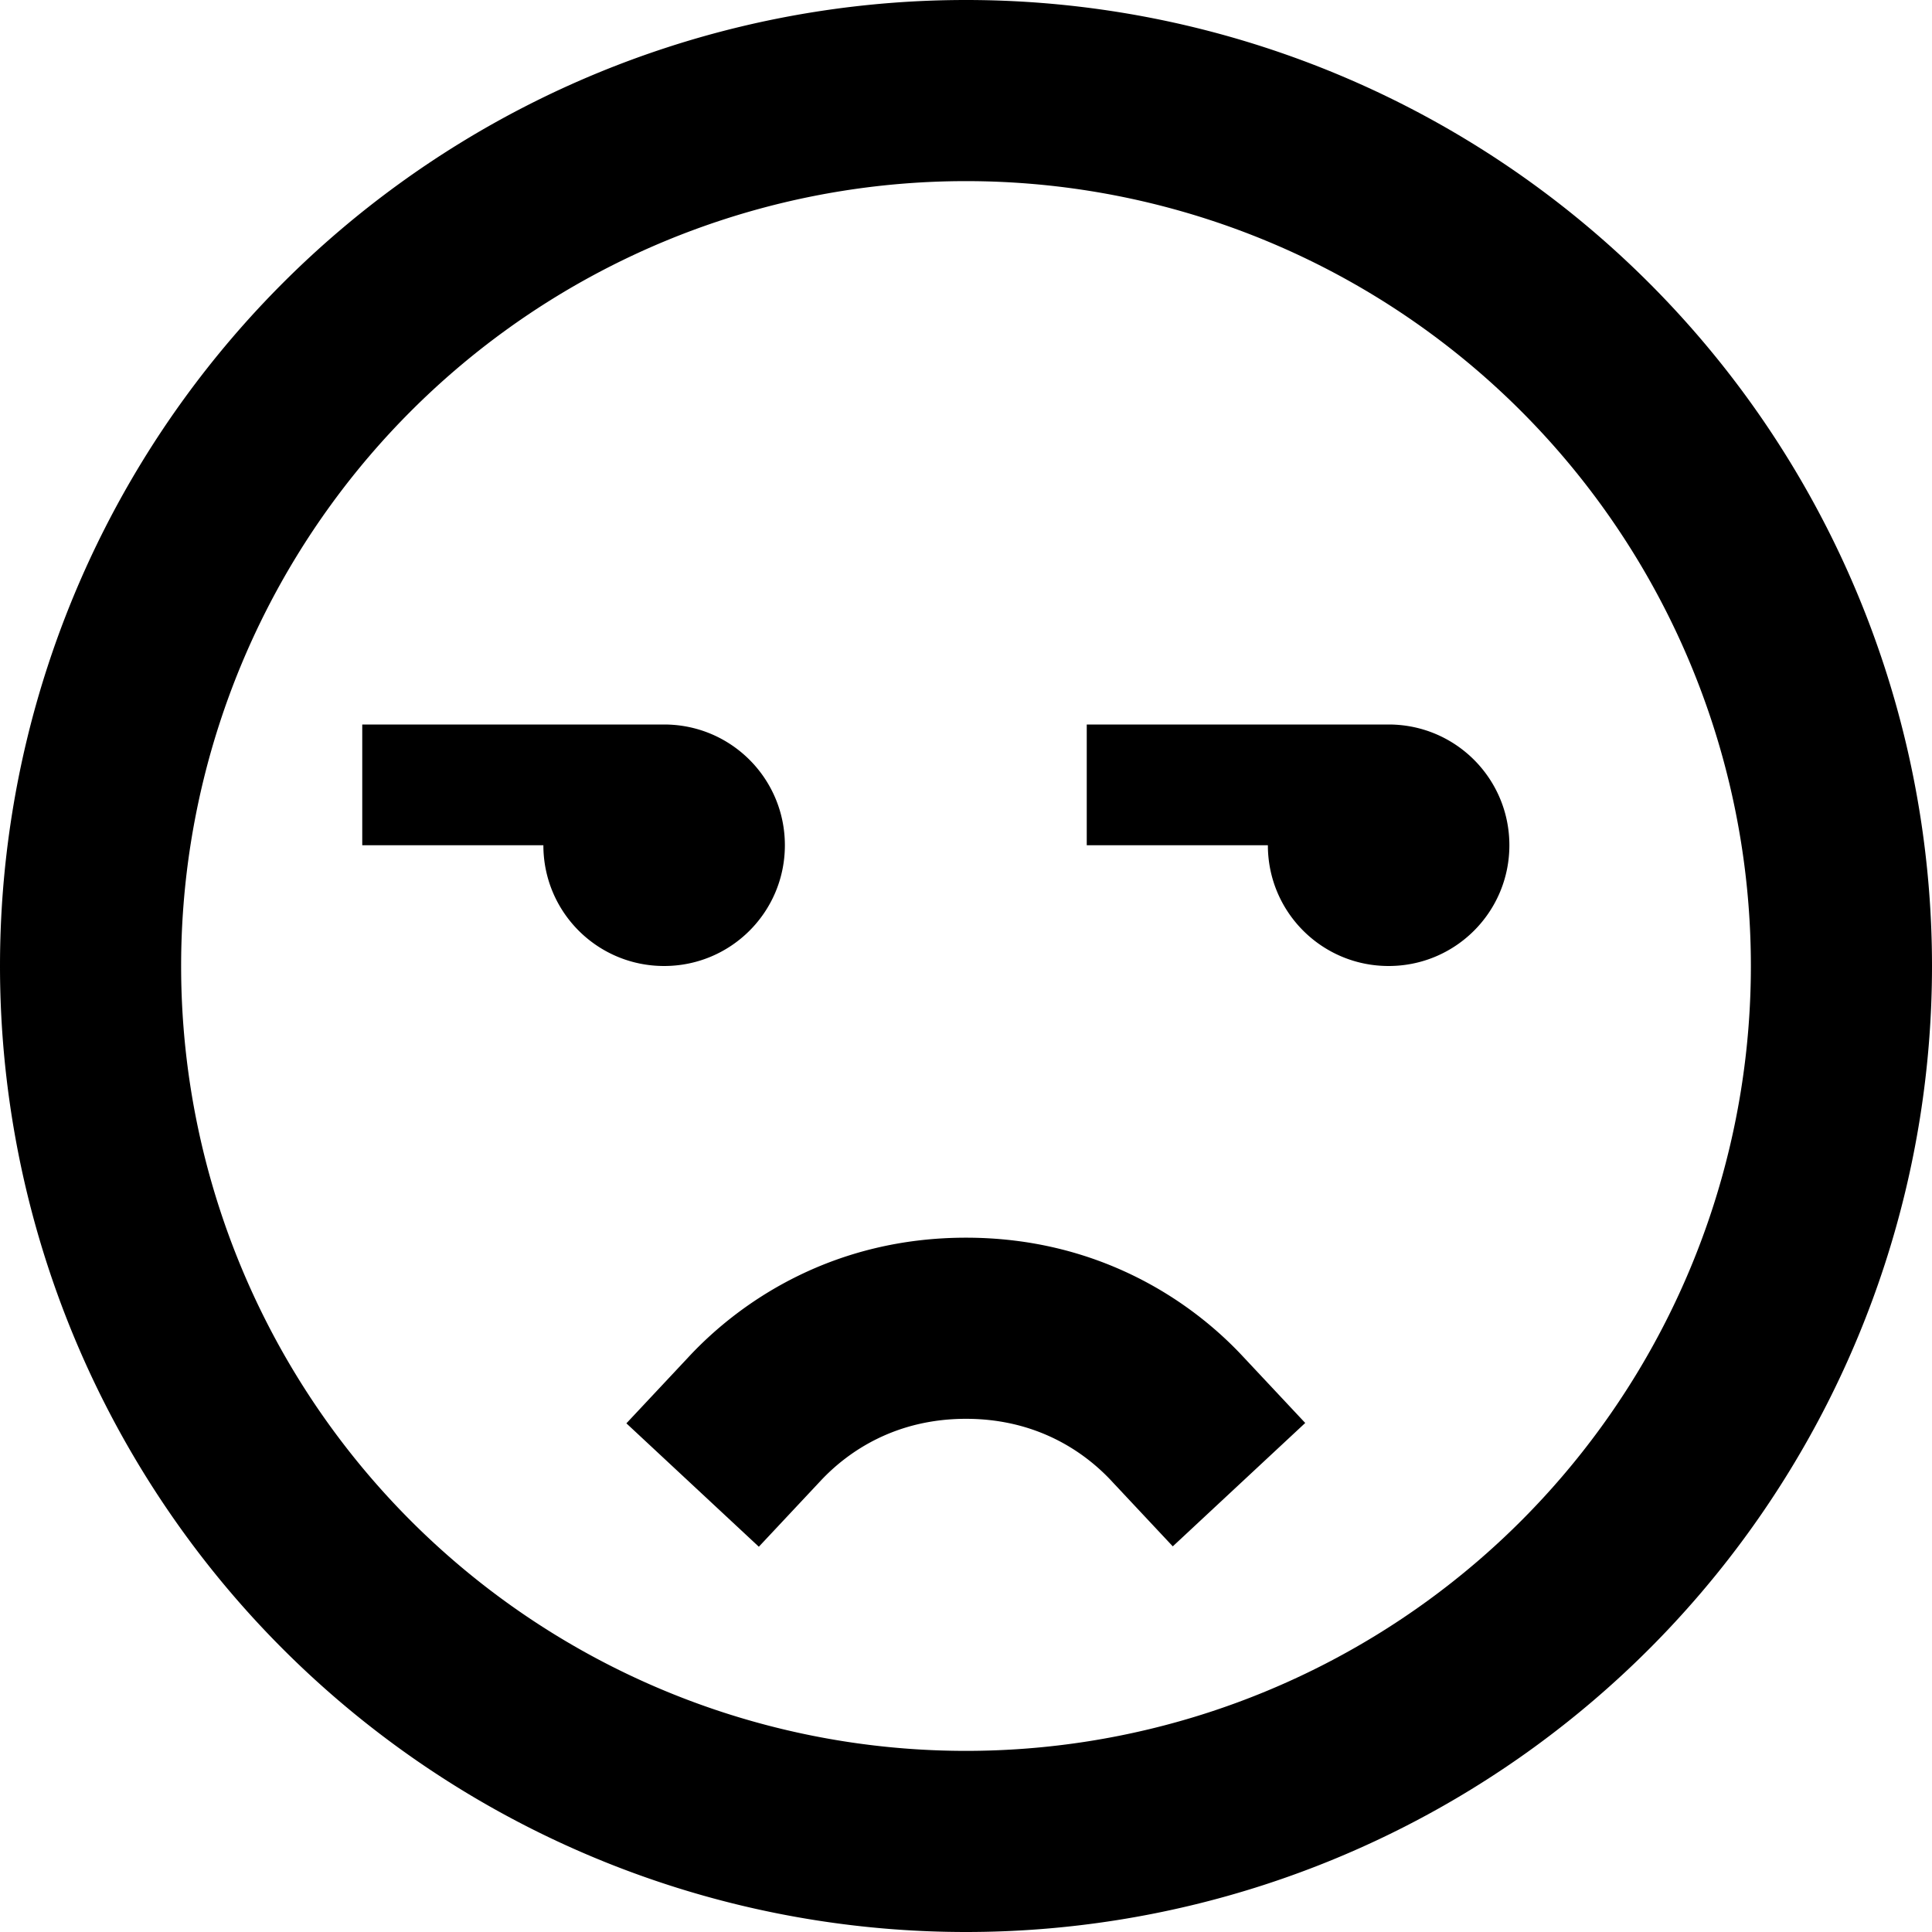 <svg xmlns="http://www.w3.org/2000/svg" viewBox="0 0 512 512"><!--! Font Awesome Pro 6.7.2 by @fontawesome - https://fontawesome.com License - https://fontawesome.com/license (Commercial License) Copyright 2024 Fonticons, Inc. --><path d="M464 256A208 208 0 1 0 48 256a208 208 0 1 0 416 0zM0 256a256 256 0 1 1 512 0A256 256 0 1 1 0 256zM294.5 392.4c-7.4-7.9-20-16.4-38.5-16.4s-31.1 8.5-38.5 16.4l-16.4 17.5-35.1-32.7 16.4-17.5C196.7 344.3 221.4 328 256 328s59.3 16.3 73.5 31.6l16.4 17.5-35.1 32.7-16.4-17.5zM208 224c0 17.7-14.3 32-32 32s-32-14.3-32-32l-32 0-16 0 0-32 16 0 64 0c17.7 0 32 14.3 32 32zm192 0c0 17.7-14.3 32-32 32s-32-14.3-32-32l-32 0-16 0 0-32 16 0 64 0c17.7 0 32 14.3 32 32z"/></svg>